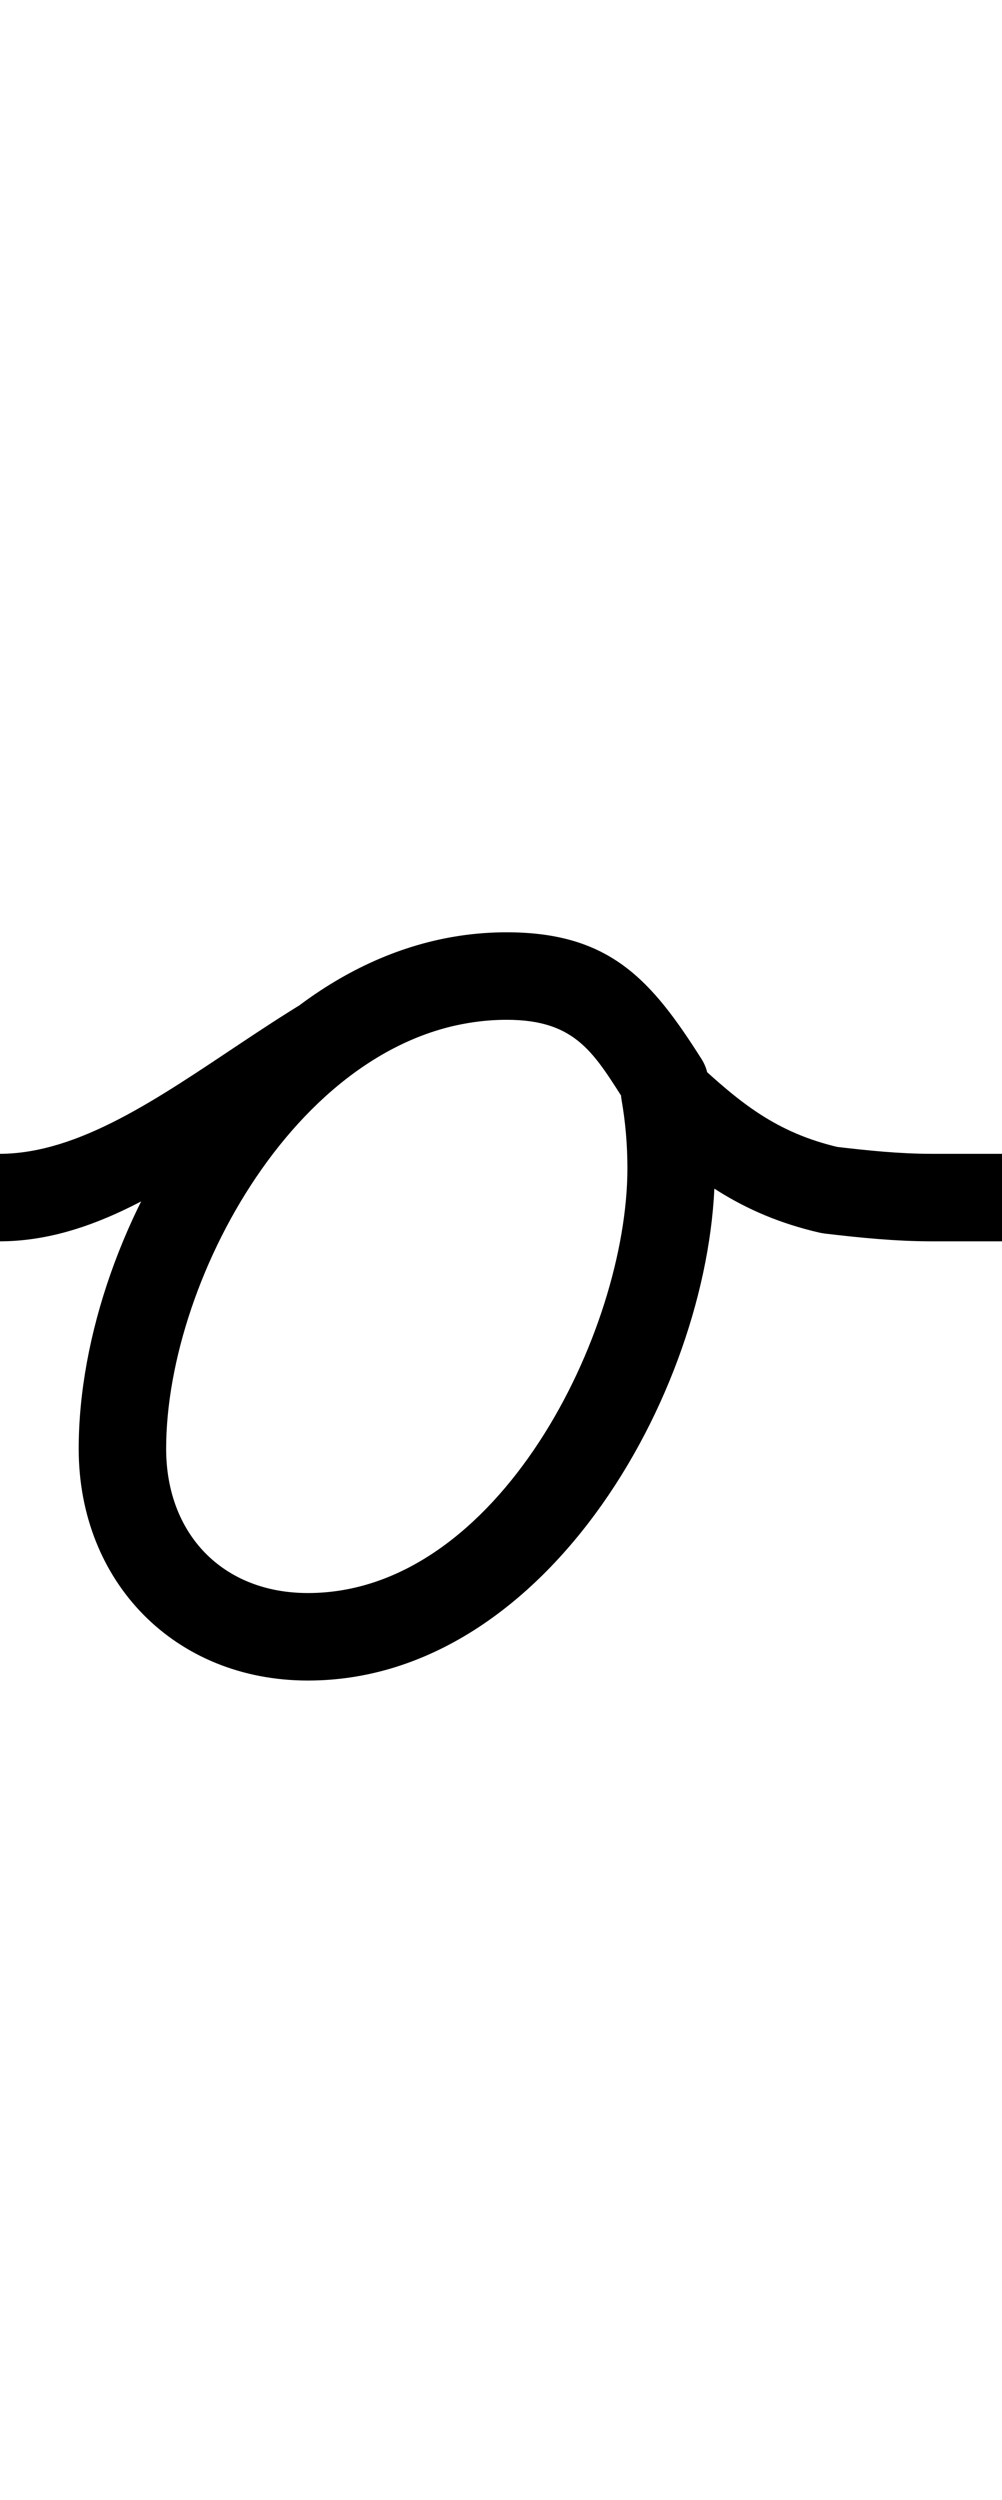 <?xml version="1.0" encoding="UTF-8"?>
<svg xmlns="http://www.w3.org/2000/svg" xmlns:inkscape="http://www.inkscape.org/namespaces/inkscape" xmlns:sodipodi="http://sodipodi.sourceforge.net/DTD/sodipodi-0.dtd" xmlns:svg="http://www.w3.org/2000/svg" version="1.1" viewBox="0 -350 401 1000">
    <sodipodi:namedview pagecolor="#ffffff" bordercolor="#666666" borderopacity="1.0" showgrid="true">
        <inkscape:grid id="grid№1" type="xygrid" dotted="false" enabled="true" visible="true" empspacing="10" />
        <sodipodi:guide id="baseline" position="0.00,350.00" orientation="0.00,1.00" />
    </sodipodi:namedview>
    <g id="glyph">
        <path d="M 280.704 73.511C 280.704 73.511 280.704 73.511 280.704 73.511C 260.583 42.334 243.966 22.891 202.745 22.891C 103.148 22.891 31.493 140.093 31.493 229.469C 31.493 282.779 69.971 322.174 123.23 322.174C 219.977 322.174 286.09 202.714 286.09 117.25C 286.09 106.107 285.159 94.962 283.238 83.984C 281.869 76.159 271.672 77.418 263.273 81.984C 254.874 86.55 248.273 94.424 254.096 99.828C 276.897 120.987 296.57 135.784 328.065 143.052C 328.082 143.056 328.545 143.137 329.008 143.217C 329.471 143.298 329.934 143.378 329.952 143.38C 344.312 145.072 358.502 146.5 373 146.5C 382.333 146.5 391.667 146.5 401 146.5C 410.665 146.5 418.5 138.665 418.5 129C 418.5 119.335 410.665 111.5 401 111.5C 401 111.5 401 111.5 401 111.5C 391.667 111.5 382.333 111.5 373 111.5C 359.878 111.5 347.044 110.152 334.048 108.62C 334.031 108.618 334.511 108.702 334.991 108.786C 335.472 108.869 335.952 108.952 335.935 108.948C 310.573 103.095 296.063 91.024 277.904 74.172C 272.081 68.769 264.111 68.817 257.939 72.173C 251.767 75.528 247.393 82.191 248.762 90.016C 250.334 99.003 251.09 108.127 251.09 117.25C 251.09 182.661 199.502 287.174 123.23 287.174C 89.012 287.174 66.493 263.441 66.493 229.469C 66.493 159.852 123.168 57.891 202.745 57.891C 231.177 57.891 238.032 71.937 251.296 92.489C 256.537 100.61 267.369 102.945 275.489 97.704C 283.61 92.463 285.945 81.631 280.704 73.511ZM -17.5 129.053C -17.471 138.718 -9.612 146.529 0.053 146.5C 73.461 146.278 130.289 57.891 202.745 57.891C 231.413 57.891 238.027 71.576 251.223 92.375C 256.401 100.536 267.214 102.955 275.375 97.777C 283.536 92.599 285.955 81.786 280.777 73.625C 280.777 73.625 280.777 73.625 280.777 73.625C 260.77 42.091 244.202 22.891 202.745 22.891C 126.625 22.891 63.322 111.309 -0.053 111.5C -9.718 111.529 -17.529 119.388 -17.5 129.053Z" />
    </g>
</svg>

